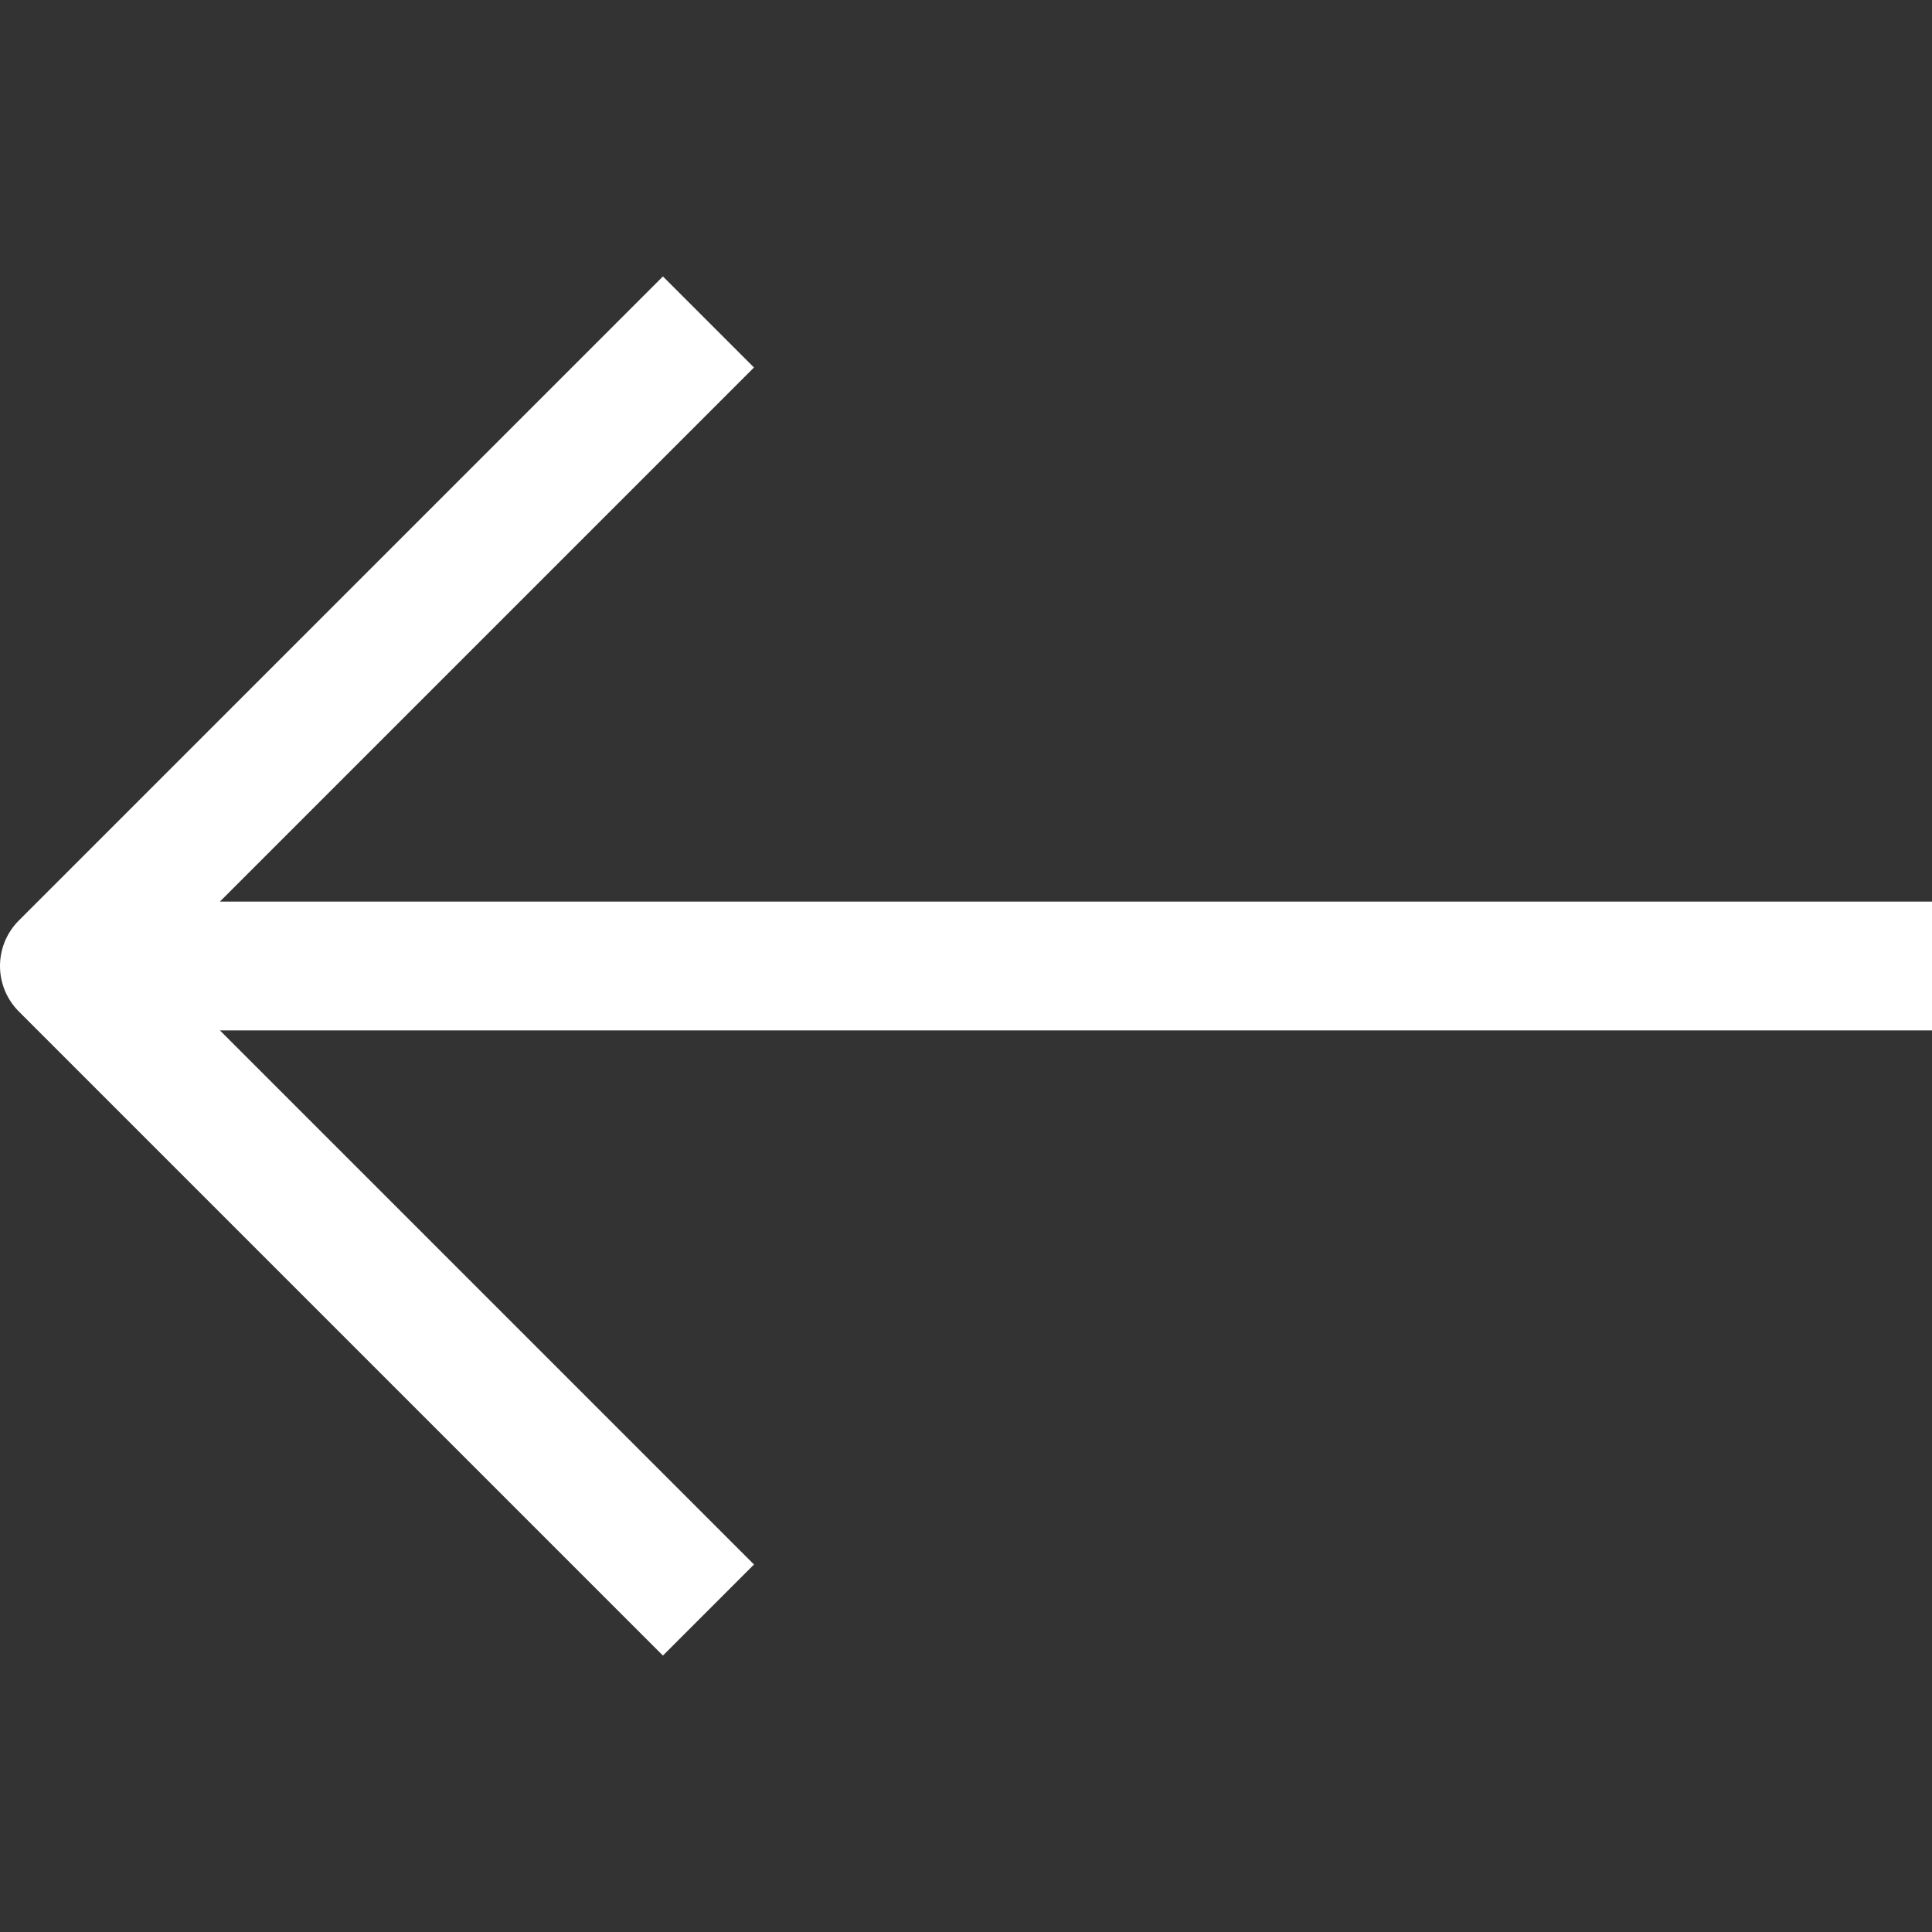 <?xml version="1.0" encoding="UTF-8"?> <svg xmlns="http://www.w3.org/2000/svg" xmlns:xlink="http://www.w3.org/1999/xlink" version="1.1" id="Layer_1" x="0px" y="0px" viewBox="0 0 511.987 511.987" style="enable-background:new 0 0 511.987 511.987;" xml:space="preserve"><rect x="0" y="0" width="511.987" height="511.987" fill="#333333" stroke="none"/><g><g><path d="M199.81,97.388l-24.133-24.133L5.005,243.927c-6.673,6.673-6.673,17.46,0,24.133l170.672,170.672l24.133-24.133 L58.272,273.061h453.715v-34.135H58.272L199.81,97.388z" fill="#000000" style="fill: rgb(255, 255, 255);"></path></g></g></svg> 